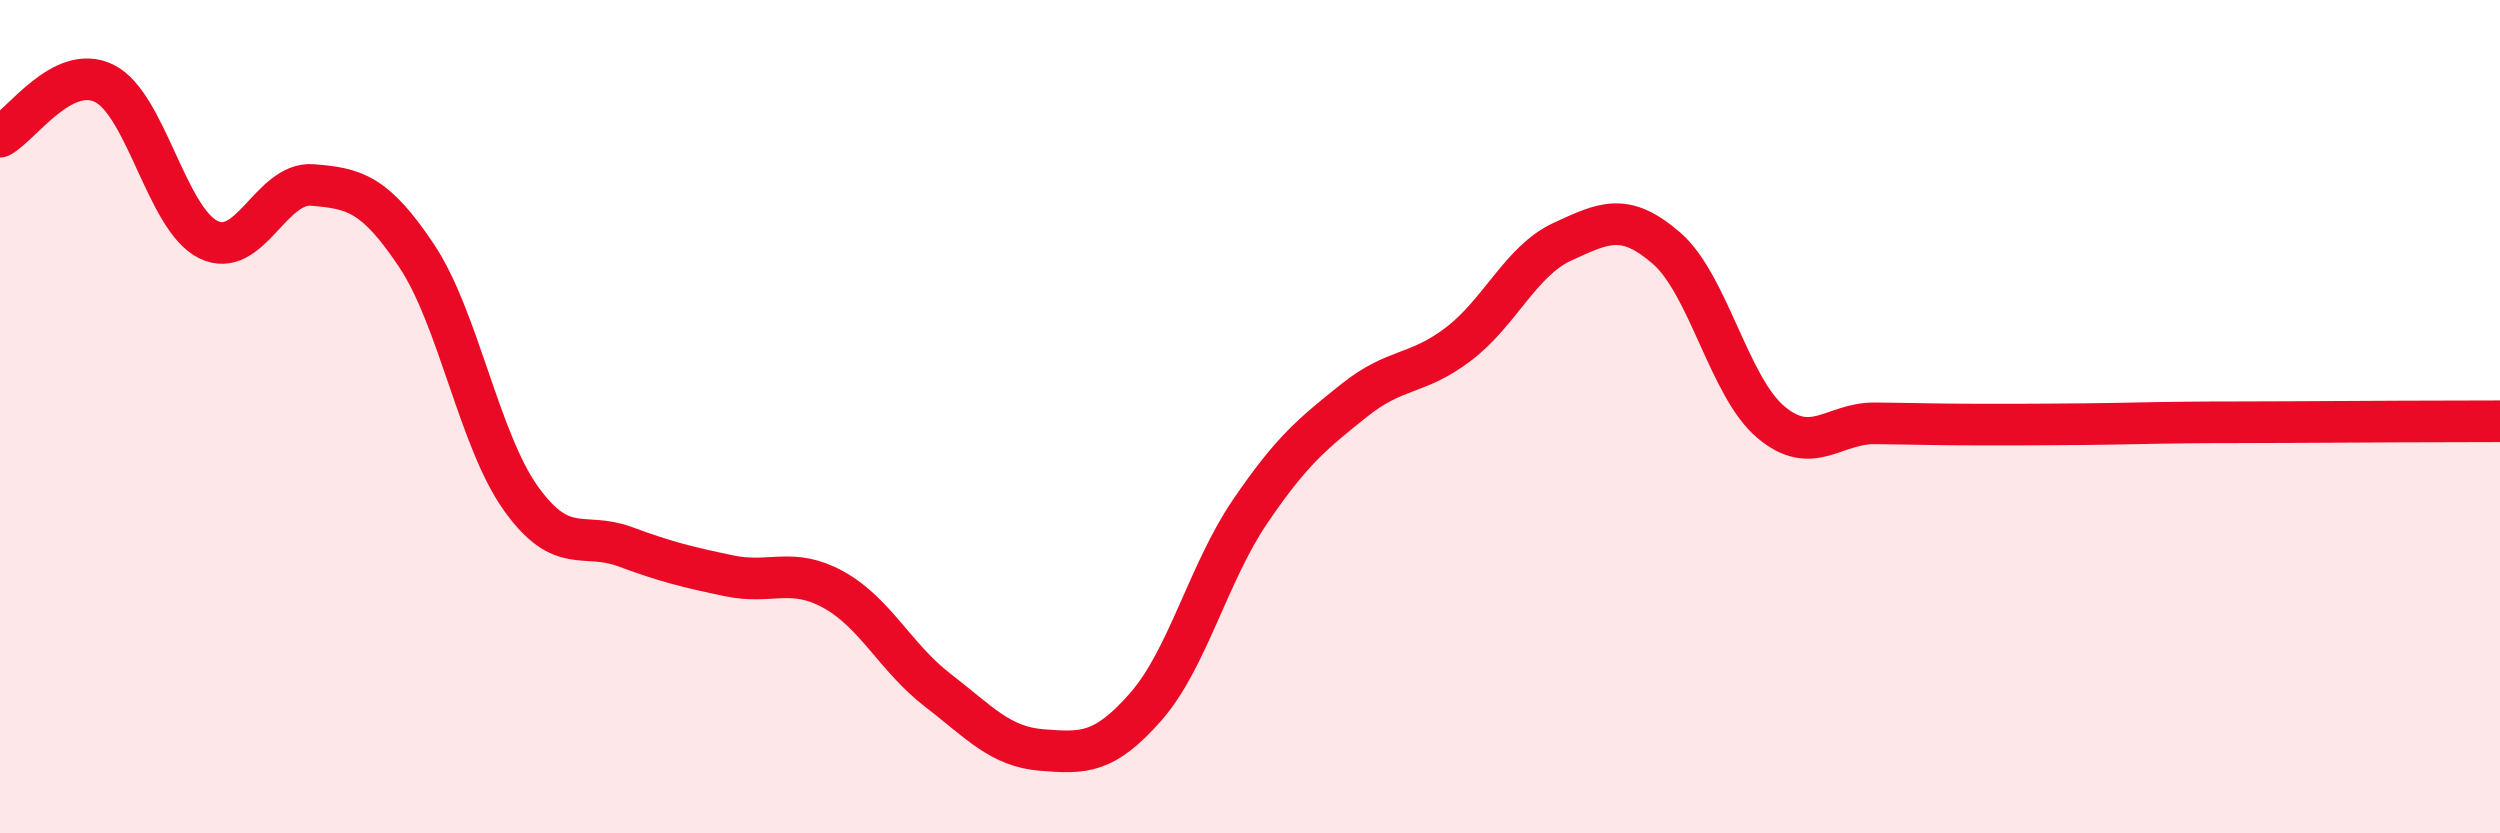 
    <svg width="60" height="20" viewBox="0 0 60 20" xmlns="http://www.w3.org/2000/svg">
      <path
        d="M 0,3.28 C 0.5,3.02 1.5,1.51 2.5,2 C 3.5,2.49 4,5.26 5,5.75 C 6,6.24 6.5,4.36 7.5,4.44 C 8.5,4.52 9,4.64 10,6.14 C 11,7.64 11.5,10.56 12.5,11.96 C 13.5,13.36 14,12.75 15,13.12 C 16,13.49 16.5,13.61 17.5,13.82 C 18.5,14.03 19,13.6 20,14.15 C 21,14.7 21.5,15.79 22.5,16.56 C 23.5,17.33 24,17.92 25,18 C 26,18.08 26.5,18.1 27.5,16.96 C 28.5,15.82 29,13.75 30,12.28 C 31,10.81 31.5,10.41 32.5,9.61 C 33.5,8.81 34,9.02 35,8.26 C 36,7.5 36.5,6.26 37.5,5.8 C 38.5,5.34 39,5.09 40,5.96 C 41,6.83 41.5,9.29 42.5,10.13 C 43.5,10.97 44,10.15 45,10.16 C 46,10.17 46.5,10.19 47.5,10.19 C 48.5,10.19 49,10.19 50,10.18 C 51,10.17 51.5,10.15 52.5,10.14 C 53.5,10.13 53.5,10.14 55,10.13 C 56.5,10.12 59,10.11 60,10.11L60 20L0 20Z"
        fill="#EB0A25"
        opacity="0.1"
        stroke-linecap="round"
        stroke-linejoin="round"
      />
      <path
        d="M 0,3.28 C 0.5,3.02 1.5,1.51 2.5,2 C 3.5,2.49 4,5.26 5,5.75 C 6,6.24 6.5,4.36 7.5,4.44 C 8.5,4.52 9,4.64 10,6.14 C 11,7.64 11.5,10.56 12.5,11.96 C 13.5,13.36 14,12.75 15,13.12 C 16,13.49 16.5,13.61 17.5,13.82 C 18.5,14.03 19,13.6 20,14.15 C 21,14.7 21.5,15.79 22.5,16.56 C 23.5,17.33 24,17.92 25,18 C 26,18.08 26.5,18.1 27.5,16.96 C 28.5,15.82 29,13.75 30,12.28 C 31,10.81 31.5,10.41 32.5,9.61 C 33.5,8.81 34,9.02 35,8.26 C 36,7.5 36.5,6.26 37.5,5.8 C 38.5,5.34 39,5.09 40,5.96 C 41,6.83 41.5,9.29 42.5,10.13 C 43.5,10.97 44,10.15 45,10.16 C 46,10.17 46.5,10.19 47.5,10.19 C 48.5,10.19 49,10.19 50,10.18 C 51,10.17 51.5,10.15 52.5,10.14 C 53.5,10.13 53.5,10.14 55,10.13 C 56.5,10.12 59,10.11 60,10.11"
        stroke="#EB0A25"
        stroke-width="1"
        fill="none"
        stroke-linecap="round"
        stroke-linejoin="round"
      />
    </svg>
  